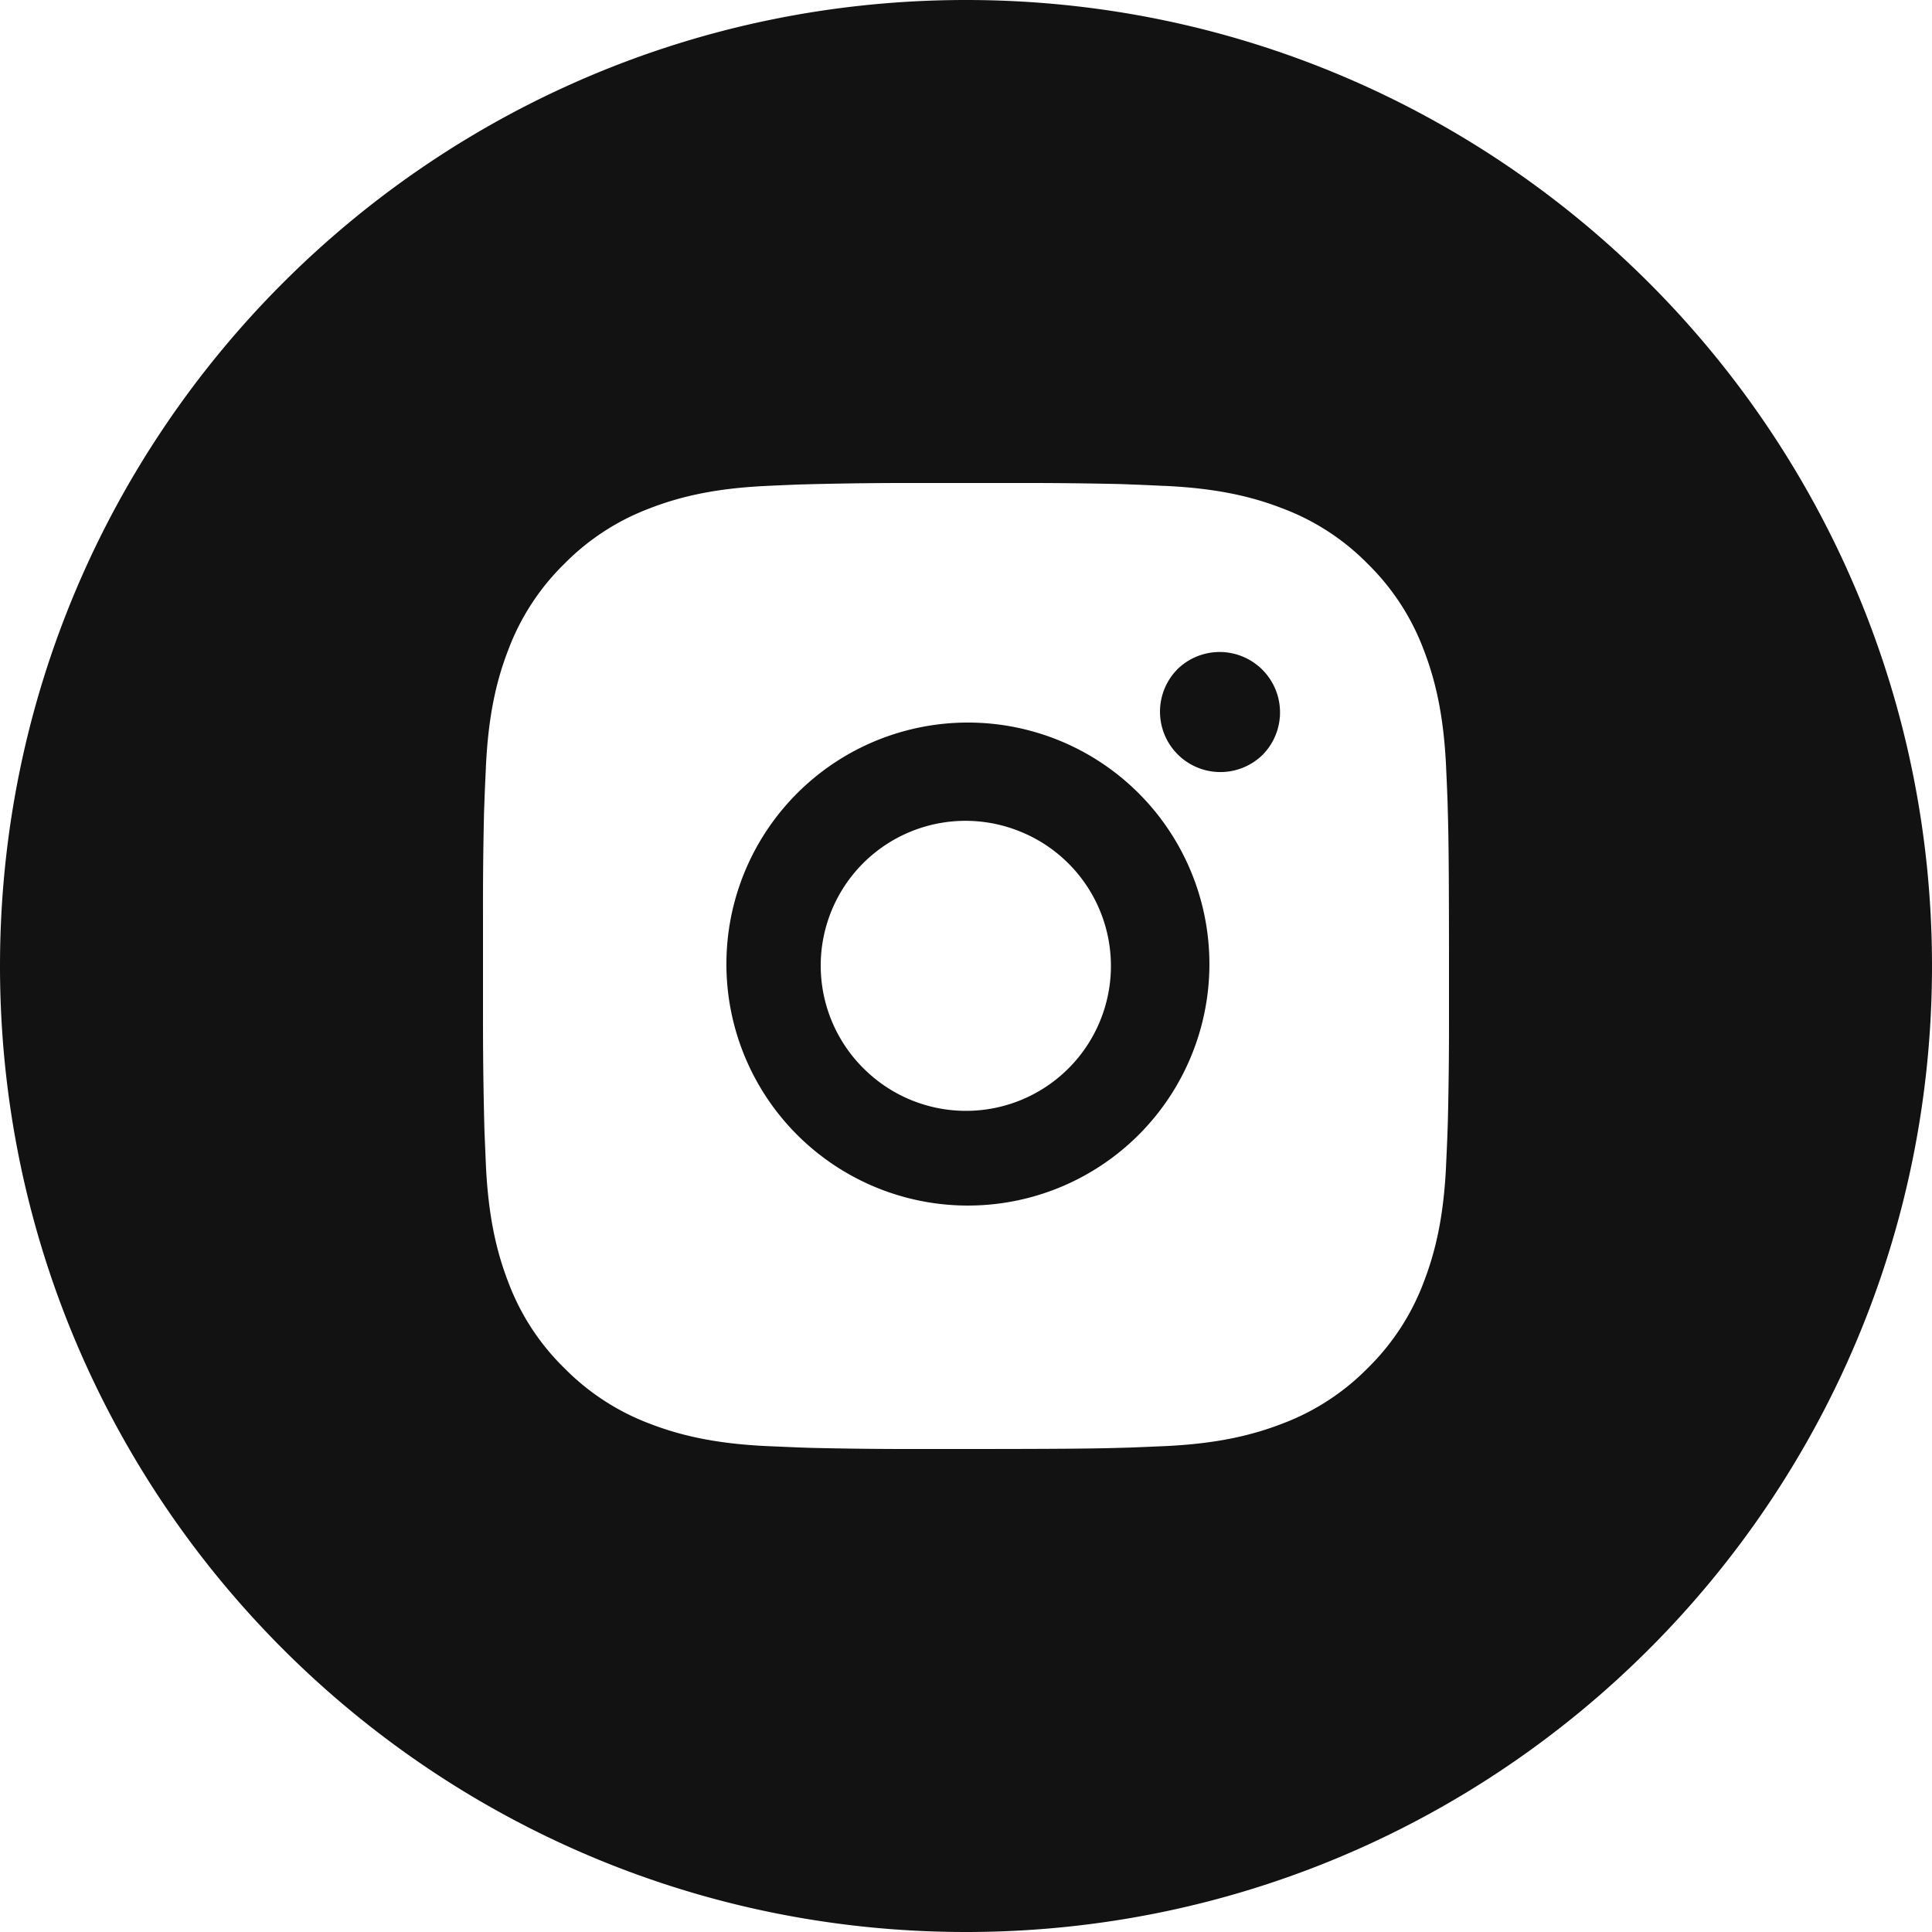 <svg viewBox="0 0 32 32" fill="none" xmlns="http://www.w3.org/2000/svg"><path fill-rule="evenodd" clip-rule="evenodd" d="M32 16c0 8.837-7.163 16-16 16S0 24.837 0 16 7.163 0 16 0s16 7.163 16 16zM18.573 8.018A69.045 69.045 0 0016.823 8h-1.645a63.197 63.197 0 00-1.75.02l-.156.004c-.179.006-.357.014-.57.024-.851.04-1.431.174-1.942.372a3.92 3.92 0 00-1.416.922 3.92 3.92 0 00-.924 1.418c-.198.51-.332 1.09-.372 1.942v.01c-.01.208-.018.383-.024.56l-.006.155c-.014.583-.02 1.167-.018 1.75v1.645a68.02 68.02 0 00.02 1.75l.004.156.024.57c.04.851.175 1.432.372 1.942.201.534.516 1.018.924 1.417.4.407.883.722 1.416.923.51.197 1.091.332 1.943.372l.57.024.154.005c.584.014 1.168.02 1.752.019h1.047l.596-.001c.9-.002 1.357-.007 1.752-.019l.155-.004.57-.024c.85-.04 1.431-.175 1.94-.372a3.919 3.919 0 001.418-.923c.407-.4.722-.883.923-1.417.197-.51.333-1.09.372-1.943v-.009c.01-.209.018-.383.024-.56l.005-.155c.014-.584.02-1.167.019-1.75v-1.049l-.001-.597c-.002-.9-.007-1.356-.019-1.75l-.004-.155a55.754 55.754 0 00-.024-.561v-.009c-.04-.852-.175-1.432-.372-1.942a3.92 3.92 0 00-.923-1.418 3.9 3.9 0 00-1.417-.922c-.51-.198-1.09-.332-1.942-.372h-.02c-.204-.01-.376-.018-.55-.024l-.155-.006zm-5.401 5.153a4 4 0 115.656 5.657 4 4 0 01-5.656-5.657zm3.747.611a2.398 2.398 0 00-2.615 3.915 2.4 2.4 0 102.615-3.915zm2.575-2.69a1 1 0 111.414 1.415 1 1 0 01-1.414-1.414z" fill="#121212"/></svg>